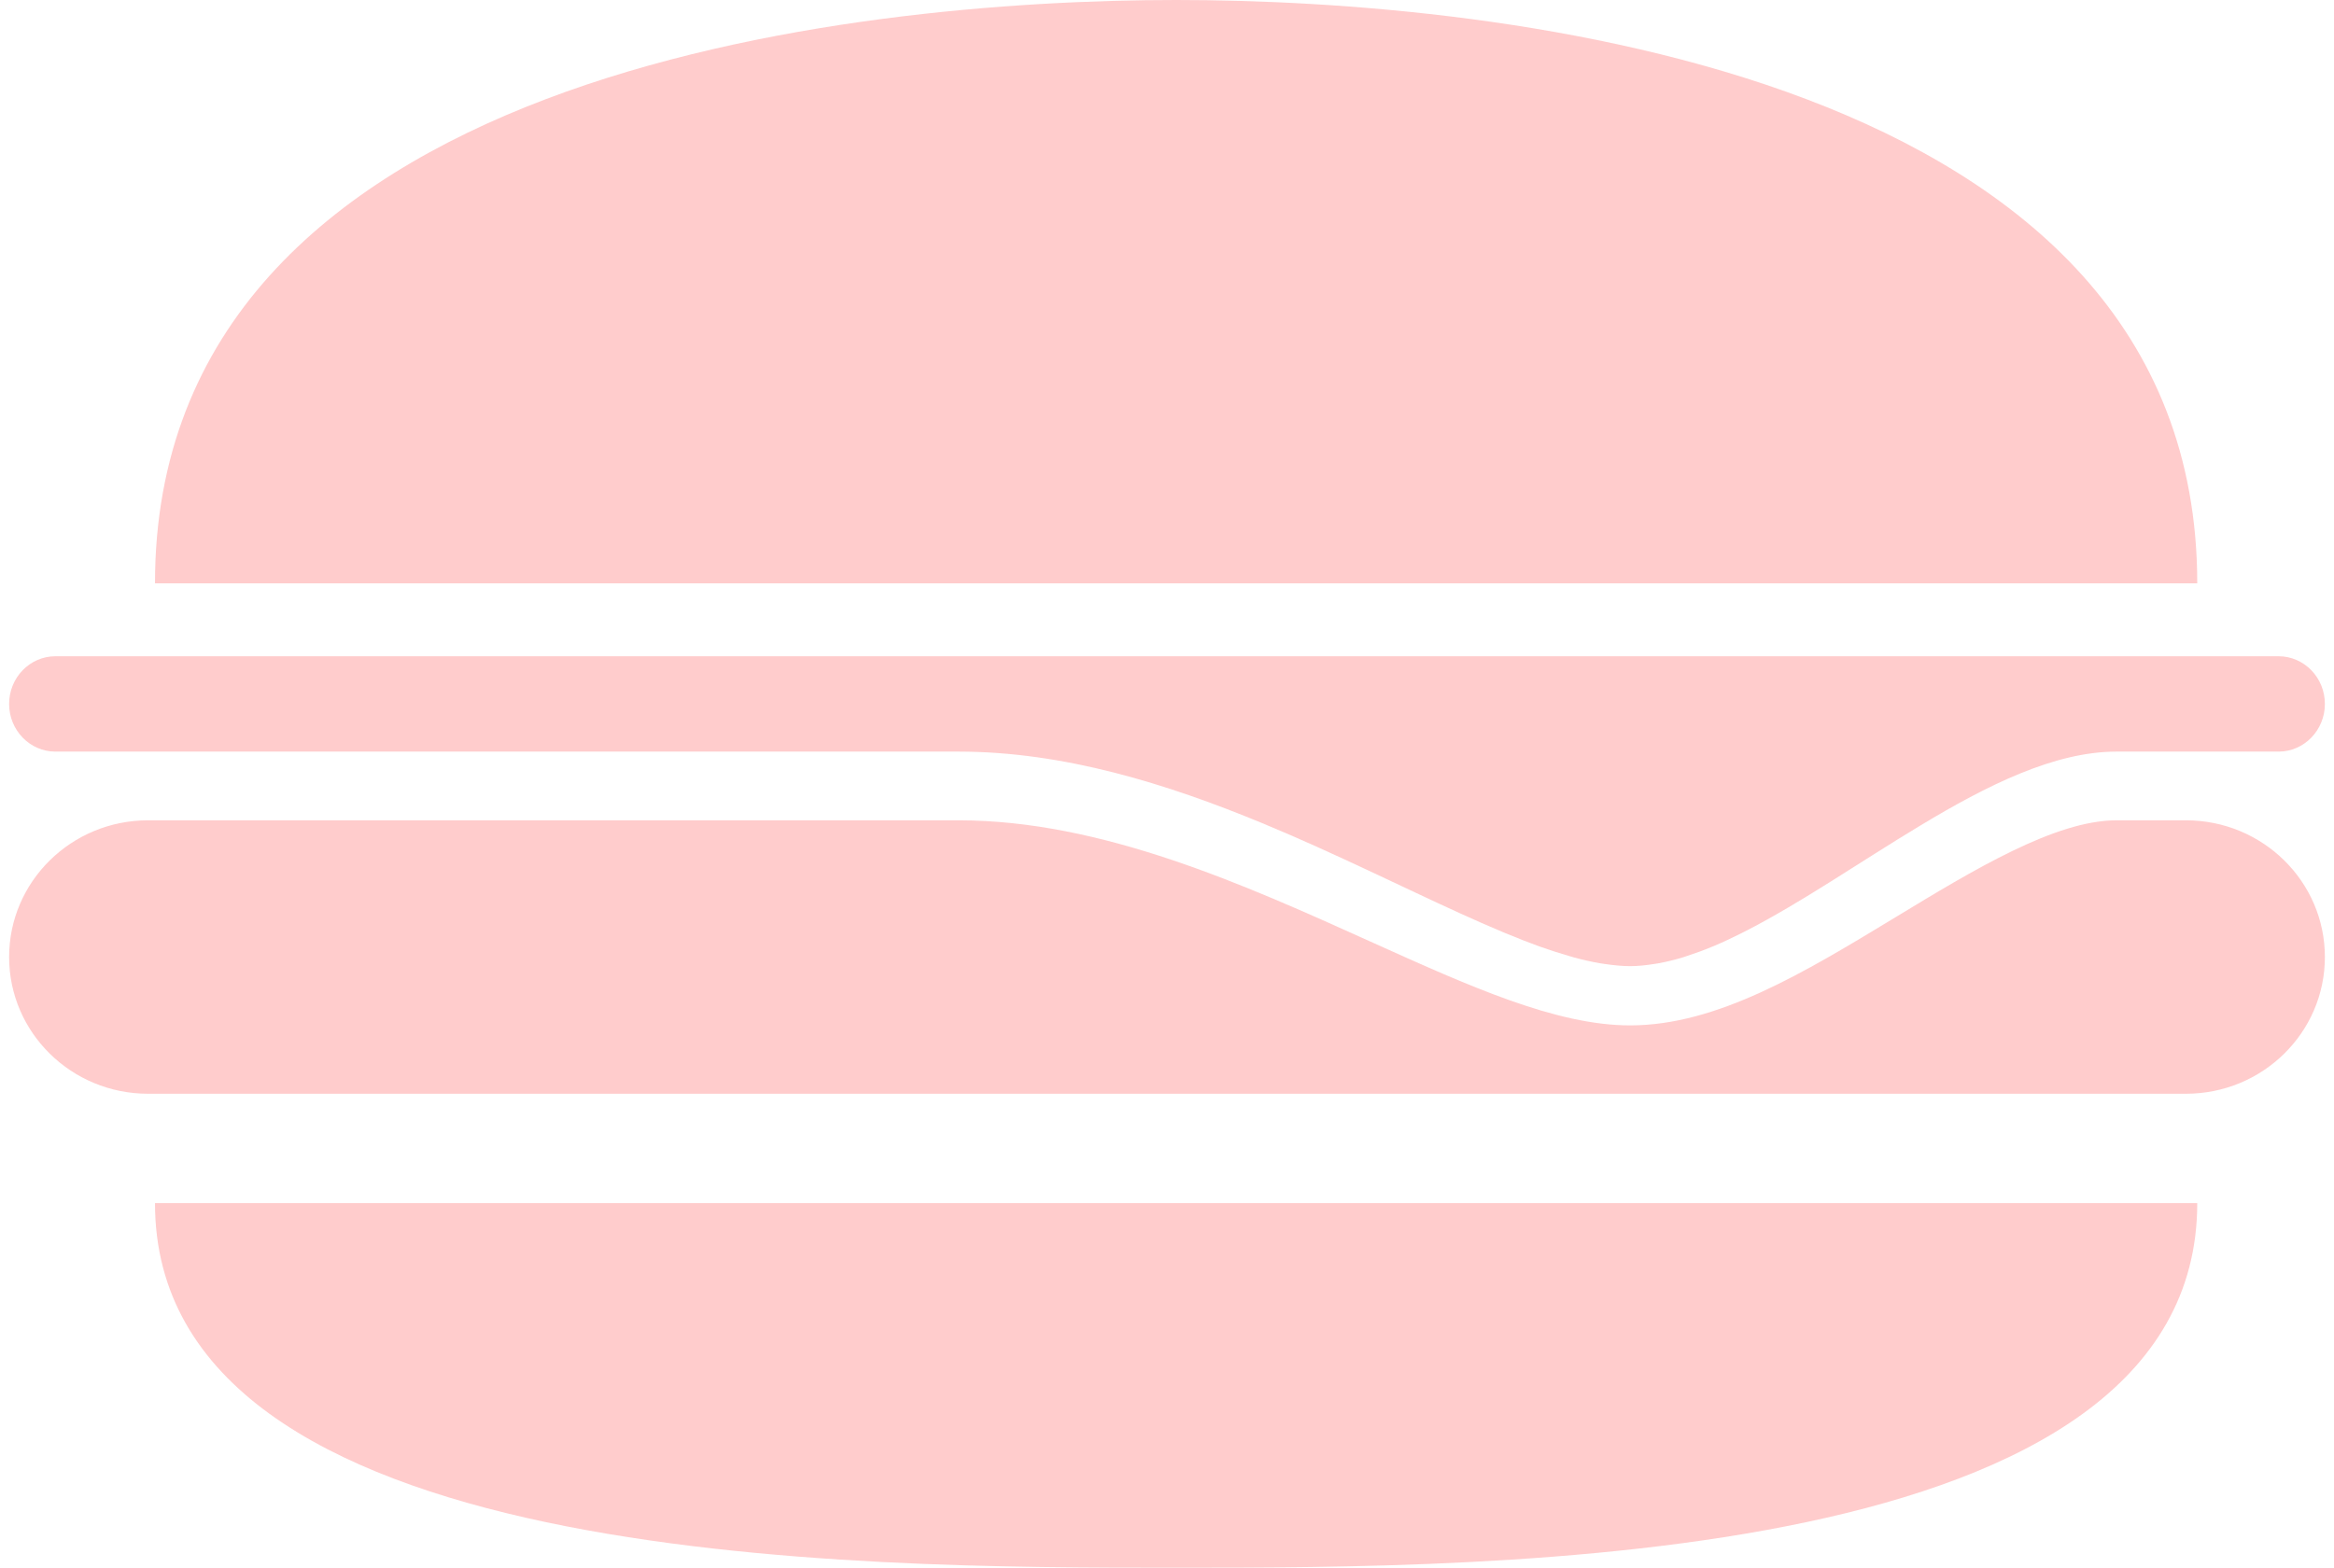 <?xml version="1.0" encoding="UTF-8"?>
<svg width="128px" height="86px" viewBox="0 0 128 86" version="1.1" xmlns="http://www.w3.org/2000/svg" xmlns:xlink="http://www.w3.org/1999/xlink">
    <!-- Generator: Sketch 63.1 (92452) - https://sketch.com -->
    <title>Group 2 Copy</title>
    <desc>Created with Sketch.</desc>
    <g id="Page-1" stroke="none" stroke-width="1" fill="none" fill-rule="evenodd">
        <g id="Artboard" transform="translate(-149, -235)" fill="#FFCCCC" fill-rule="nonzero">
            <g id="Group-2-Copy" transform="translate(149, 235)">
                <g id="noun_Hamburger_153-Copy">
                    <path d="M64.5,0 C46.987,0 8.5,3.84 8.5,32 L120.5,32 C120.5,3.84 82.011,0 64.5,0 Z" id="Path"></path>
                    <path d="M64.5,86 C82.013,86 120.5,86 120.5,66 L8.5,66 C8.5,86 46.989,86 64.5,86 Z" id="Path"></path>
                    <path d="M119.88,45 L116.07,45 C112.713,45 108.253,47.706 103.939,50.325 C98.917,53.371 94.174,56.25 89.4,56.25 C85.339,56.25 80.618,54.119 75.151,51.65 C68.248,48.532 60.424,45 52.57,45 L8.12,45 C3.912,45 0.5,48.359 0.5,52.5 C0.5,56.641 3.912,60 8.12,60 L119.88,60 C124.088,60 127.5,56.641 127.5,52.5 C127.5,48.359 124.088,45 119.88,45 Z" id="Path"></path>
                    <path d="M3.04,41.231 C3.04,41.231 28.44,41.231 52.57,41.231 C58.345,41.231 64,42.996 69.218,45.154 L69.218,45.154 C70.247,45.579 71.257,46.02 72.25,46.465 C72.269,46.475 72.285,46.482 72.305,46.492 C75.986,48.148 79.391,49.865 82.398,51.123 C82.453,51.147 82.508,51.168 82.562,51.191 C83.19,51.45 83.802,51.694 84.391,51.907 C84.417,51.916 84.439,51.924 84.465,51.933 C85.008,52.126 85.532,52.294 86.041,52.44 C86.123,52.465 86.21,52.491 86.291,52.515 C86.794,52.652 87.279,52.761 87.746,52.842 C87.842,52.857 87.933,52.869 88.027,52.884 C88.503,52.952 88.964,53 89.4,53 C89.829,53 90.27,52.952 90.716,52.881 C90.803,52.867 90.891,52.854 90.98,52.839 C91.414,52.758 91.855,52.65 92.304,52.514 C92.383,52.489 92.461,52.461 92.538,52.435 C92.981,52.293 93.427,52.129 93.882,51.939 C93.915,51.925 93.949,51.913 93.982,51.9 C94.47,51.695 94.964,51.461 95.463,51.212 C95.54,51.174 95.615,51.135 95.693,51.096 C98.759,49.533 102.024,47.268 105.293,45.299 C108.978,43.075 112.666,41.231 116.07,41.231 C123.69,41.231 124.96,41.231 124.96,41.231 C126.362,41.231 127.5,40.059 127.5,38.615 C127.5,37.172 126.362,36 124.96,36 L3.04,36 C1.638,36 0.5,37.172 0.5,38.615 C0.5,40.059 1.638,41.231 3.04,41.231 Z" id="Path"></path>
                </g>
            </g>
        </g>
    </g>
</svg>